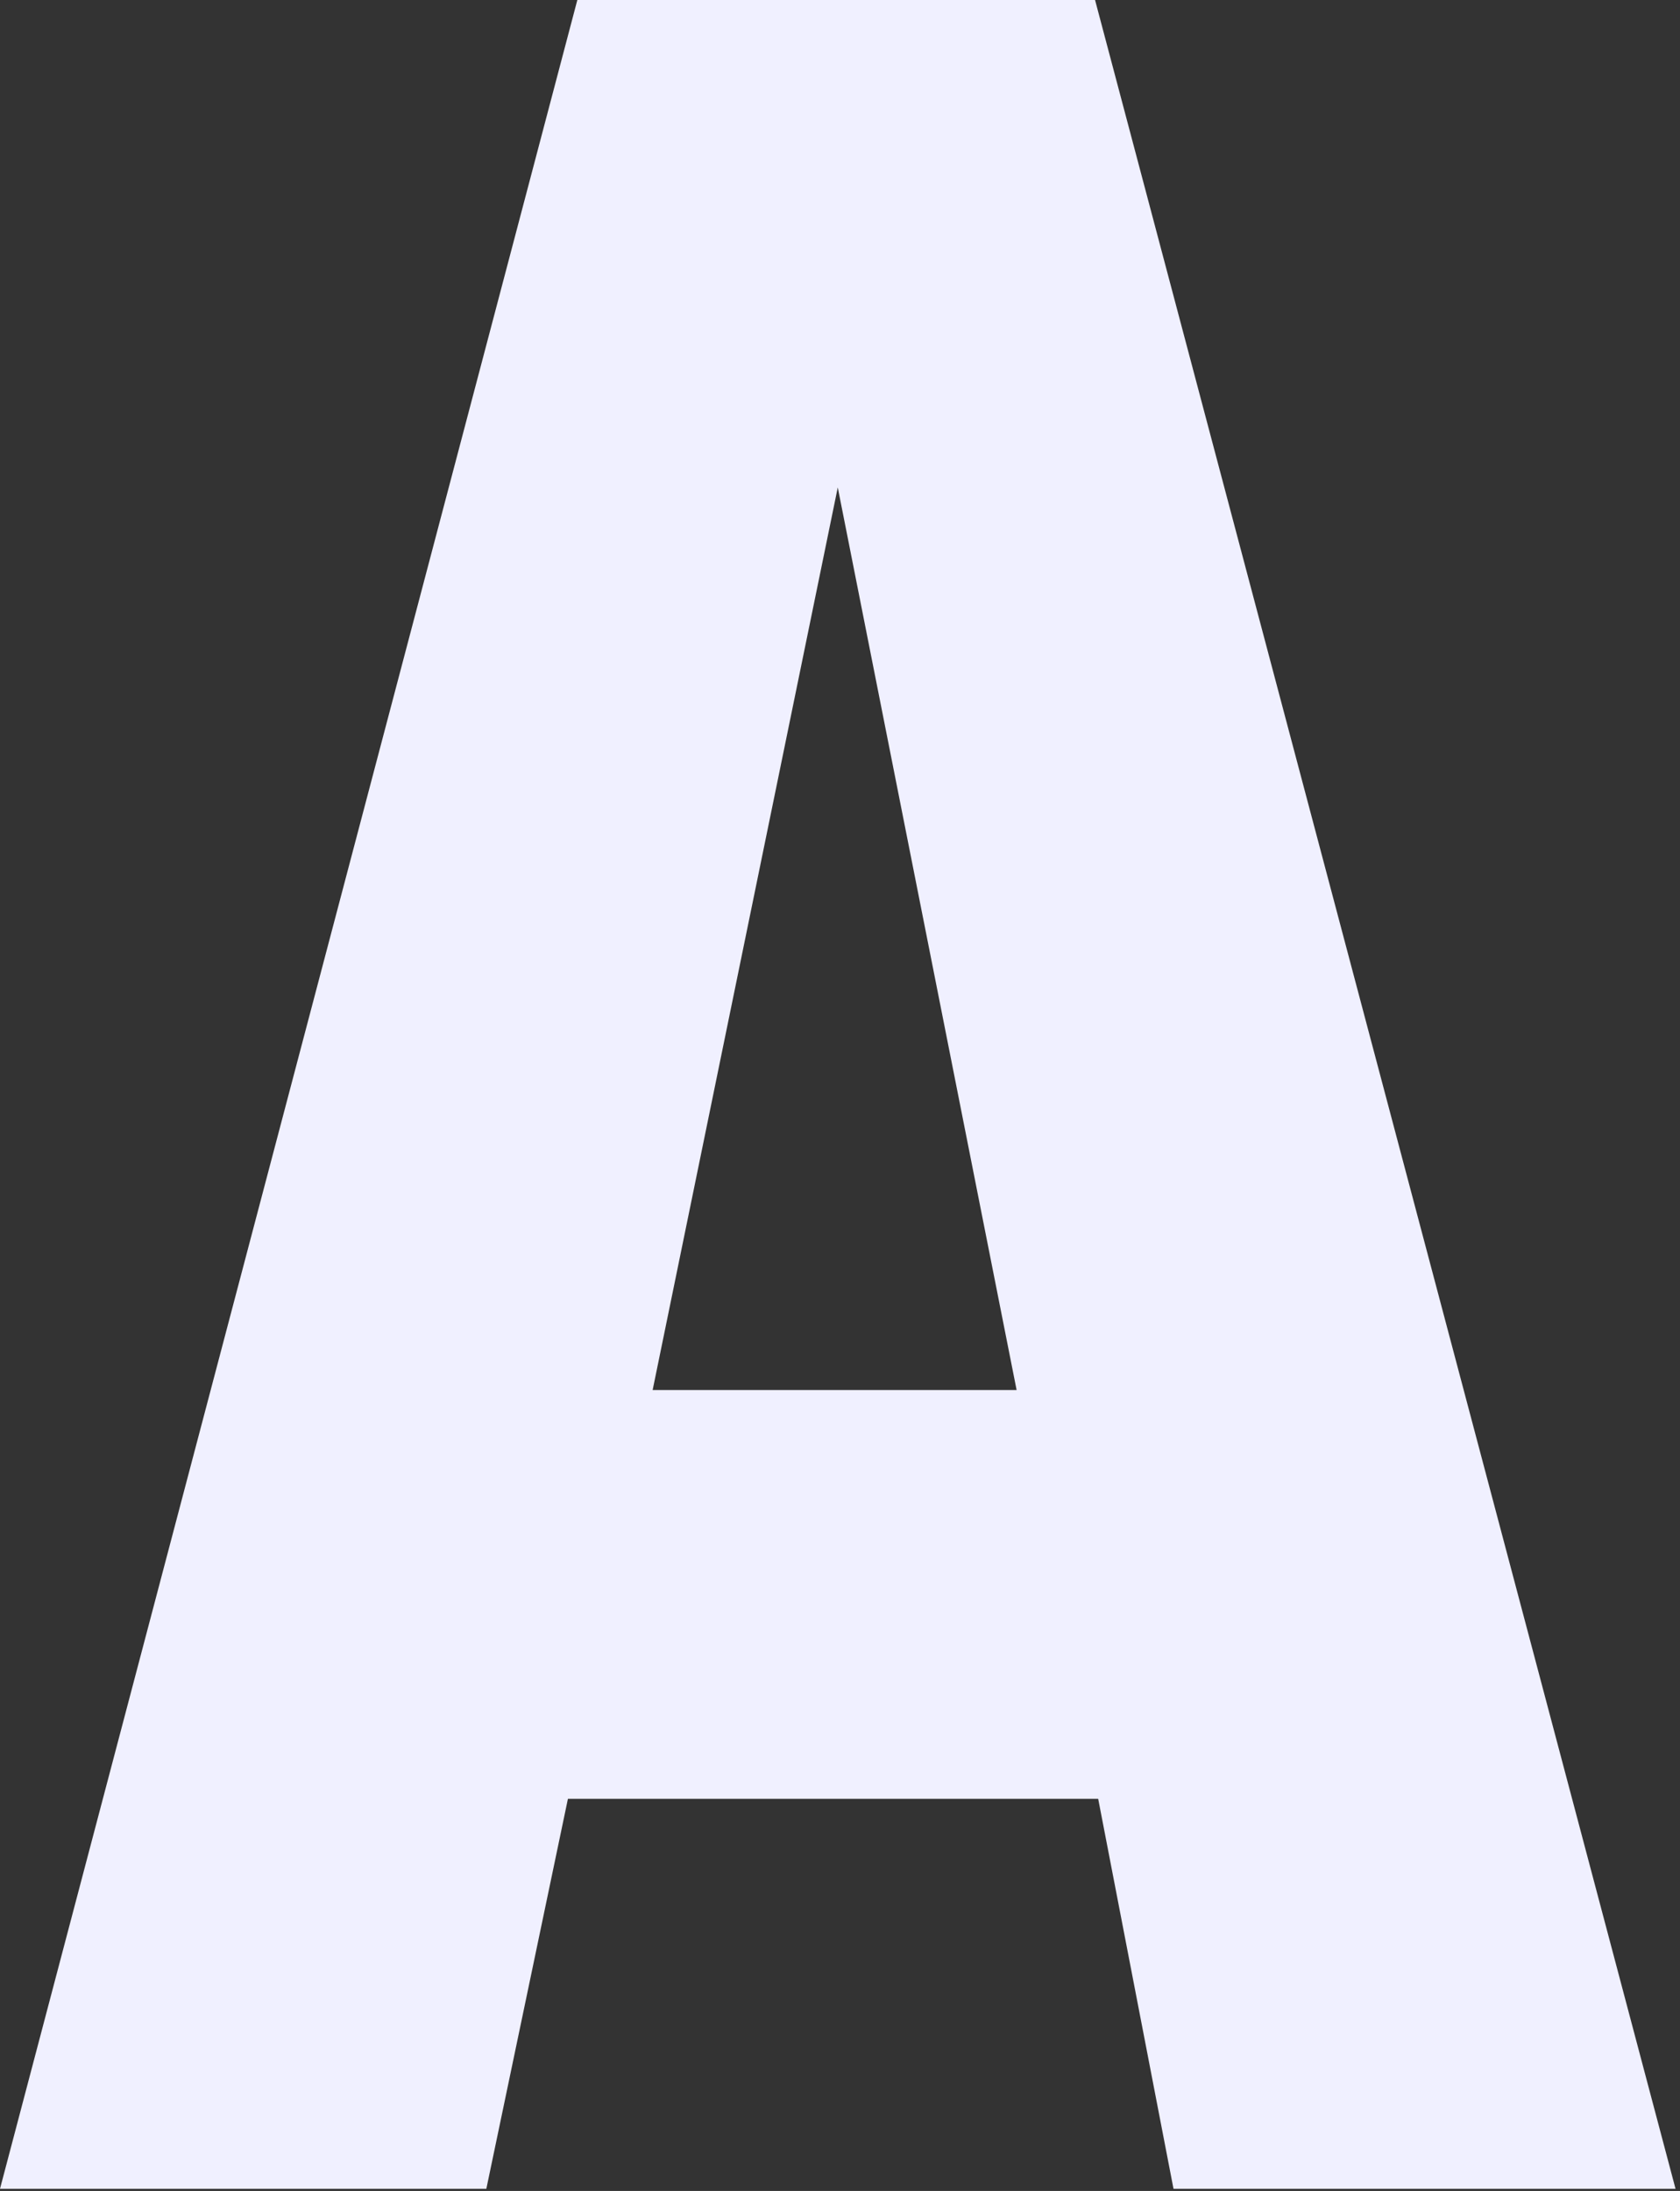 <?xml version="1.0" encoding="utf-8"?>
<svg xmlns="http://www.w3.org/2000/svg" fill="none" height="100%" overflow="visible" preserveAspectRatio="none" style="display: block;" viewBox="0 0 168 219" width="100%">
<rect x="0" y="0" width="168" height="219" fill="#333333" stroke="none"/>
<path d="M117.35 218.785L109.819 179.806H56.792L48.634 218.785H0L57.734 0H109.505L167.553 218.785H117.35ZM65.264 138.941H101.661L83.776 48.724L65.264 138.941Z" fill="#F0F0FF" id="Vector"/>
</svg>